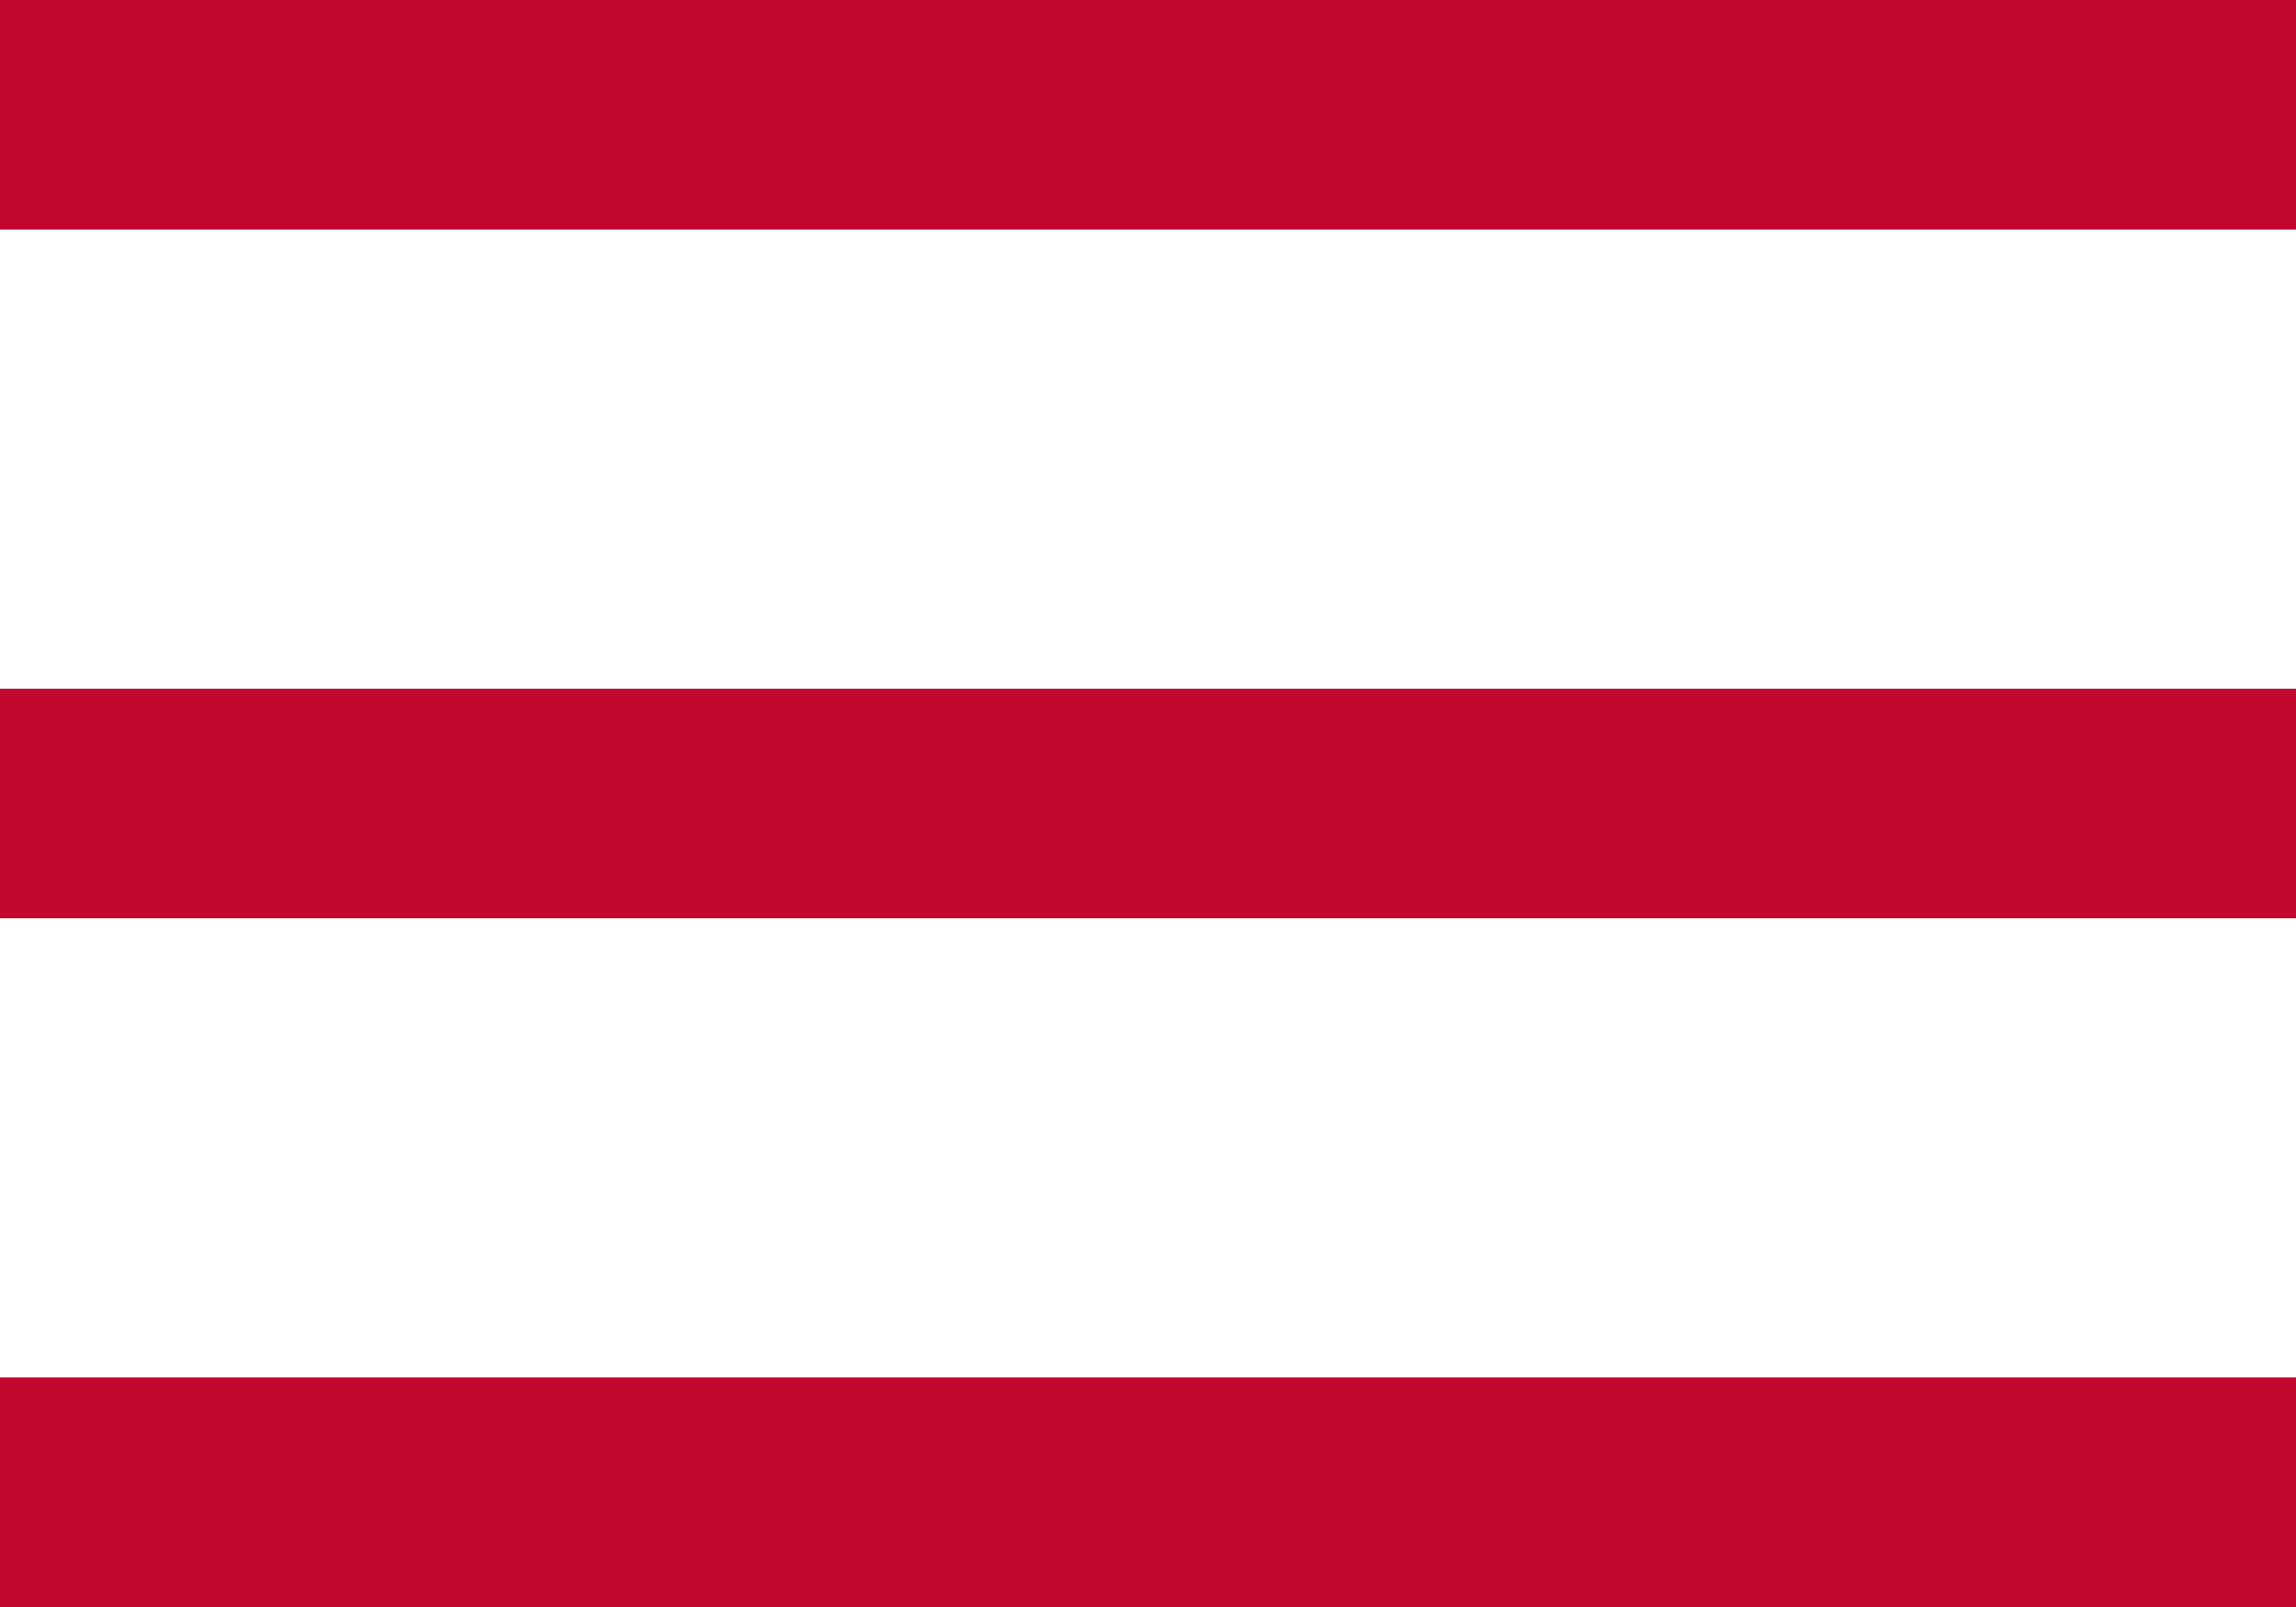 <svg width="20" height="14" viewBox="0 0 20 14" fill="none" xmlns="http://www.w3.org/2000/svg">
<rect width="20" height="2" fill="#C3082F"/>
<rect y="6" width="20" height="2" fill="#C3082F"/>
<rect y="12" width="20" height="2" fill="#C3082F"/>
</svg>
